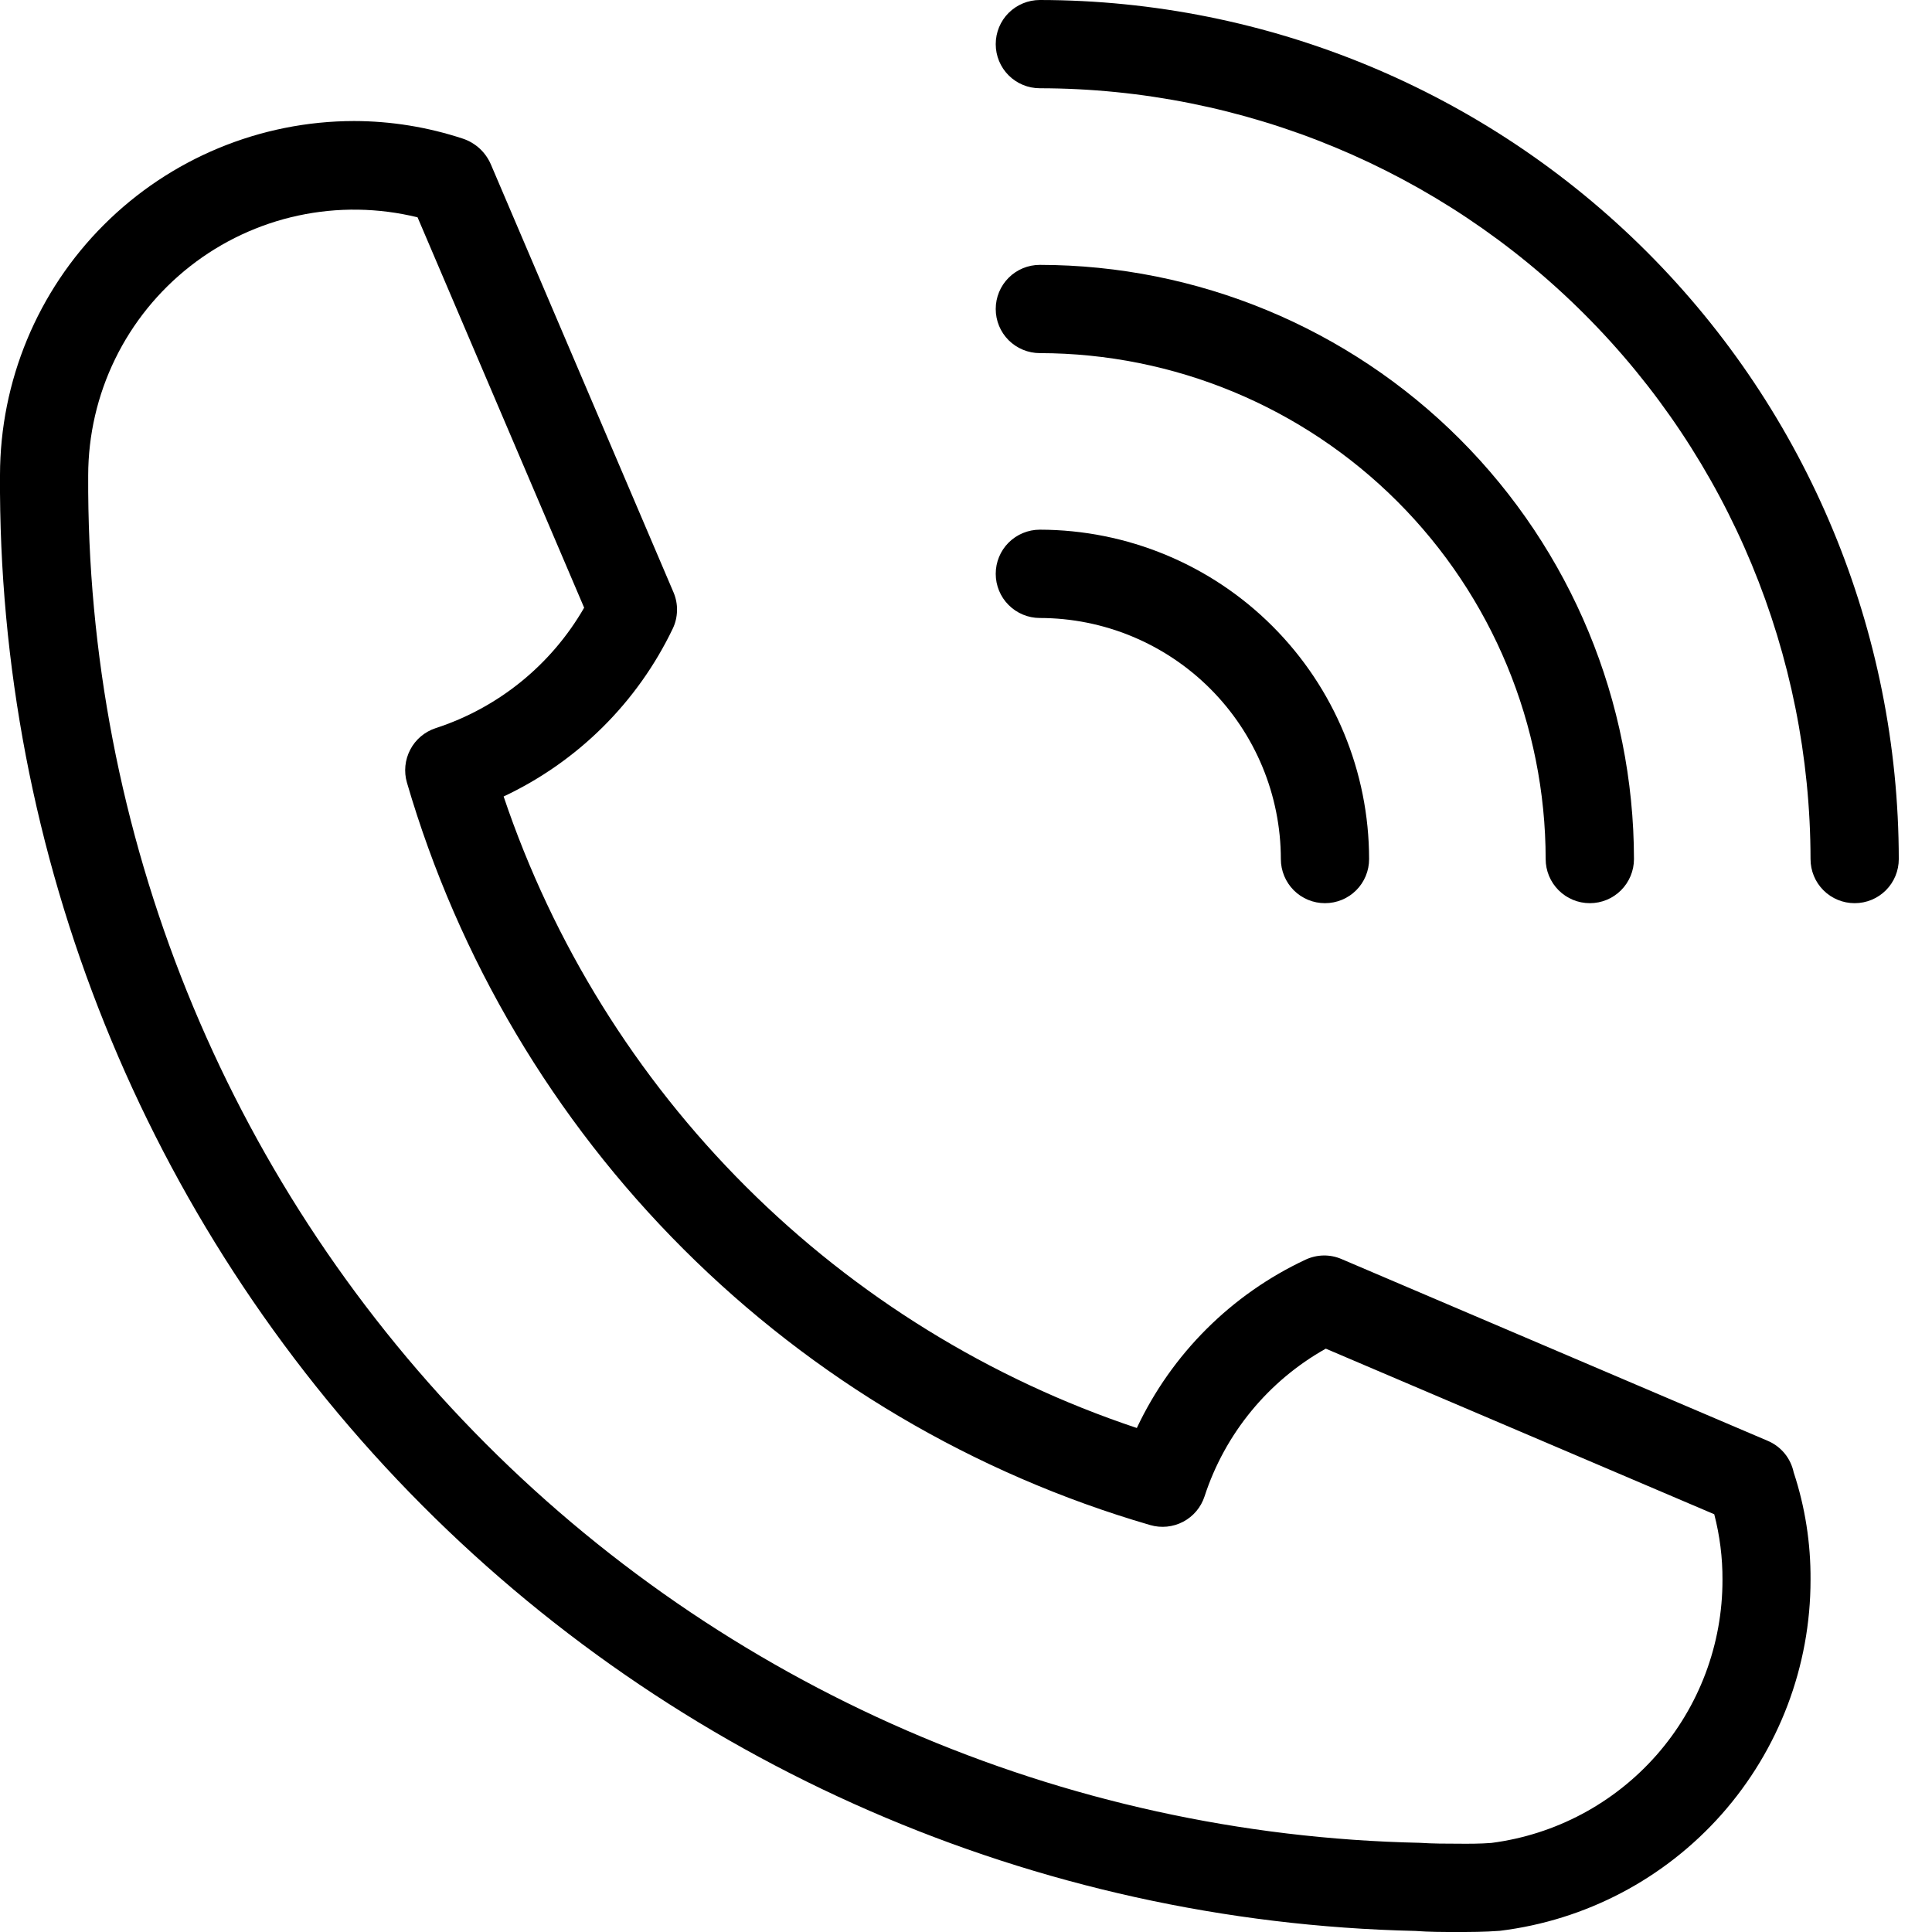 <svg width="31" height="31" viewBox="0 0 31 31" fill="none" xmlns="http://www.w3.org/2000/svg">
<path d="M28.367 23.12L21.525 20.202C21.434 20.163 21.335 20.143 21.235 20.145C21.136 20.147 21.038 20.17 20.948 20.212C19.758 20.769 18.8 21.725 18.241 22.913C15.879 22.125 13.732 20.799 11.97 19.041C10.207 17.282 8.876 15.139 8.081 12.78C9.269 12.221 10.227 11.271 10.794 10.088C10.838 9.997 10.861 9.898 10.863 9.798C10.866 9.697 10.846 9.597 10.807 9.505L7.875 2.635C7.833 2.539 7.772 2.453 7.695 2.382C7.618 2.312 7.527 2.258 7.428 2.225C6.864 2.039 6.275 1.943 5.681 1.942C4.175 1.944 2.731 2.543 1.666 3.608C0.601 4.672 0.002 6.116 0 7.622C-0.035 13.717 2.326 19.581 6.574 23.951C10.822 28.321 16.618 30.846 22.711 30.983C22.926 31 23.156 31 23.371 31C23.586 31 23.817 31 24.065 30.981C25.441 30.813 26.707 30.148 27.626 29.11C28.544 28.072 29.052 26.734 29.051 25.348C29.055 24.763 28.964 24.181 28.781 23.626C28.757 23.514 28.708 23.41 28.636 23.322C28.564 23.234 28.472 23.165 28.367 23.12ZM23.929 29.571C23.749 29.585 23.562 29.585 23.372 29.583C23.204 29.583 22.997 29.583 22.782 29.569C17.054 29.447 11.603 27.078 7.606 22.974C3.608 18.869 1.385 13.357 1.415 7.628C1.416 6.981 1.563 6.343 1.847 5.761C2.13 5.18 2.542 4.671 3.051 4.272C3.56 3.873 4.153 3.595 4.785 3.459C5.417 3.323 6.072 3.333 6.7 3.487L9.373 9.751C8.845 10.668 7.996 11.357 6.989 11.684C6.814 11.742 6.668 11.865 6.583 12.028C6.497 12.192 6.478 12.382 6.53 12.559C7.356 15.386 8.882 17.96 10.966 20.042C13.05 22.124 15.626 23.647 18.454 24.47C18.631 24.522 18.822 24.503 18.985 24.417C19.148 24.331 19.271 24.185 19.328 24.009C19.656 23.003 20.351 22.157 21.273 21.64L27.506 24.297C27.595 24.64 27.64 24.993 27.638 25.348C27.64 26.383 27.264 27.382 26.581 28.16C25.898 28.937 24.955 29.439 23.929 29.571Z" fill="black"/>
<path d="M16.685 0C16.497 0 16.317 0.075 16.184 0.207C16.051 0.34 15.977 0.52 15.977 0.708C15.977 0.896 16.051 1.076 16.184 1.209C16.317 1.342 16.497 1.416 16.685 1.416C19.964 1.42 23.107 2.724 25.425 5.043C27.744 7.362 29.047 10.505 29.051 13.784C29.051 13.972 29.125 14.152 29.258 14.285C29.391 14.418 29.571 14.492 29.759 14.492C29.947 14.492 30.127 14.418 30.26 14.285C30.393 14.152 30.467 13.972 30.467 13.784C30.463 10.13 29.01 6.626 26.426 4.042C23.842 1.458 20.339 0.004 16.685 0Z" fill="black"/>
<path d="M16.685 5.666C18.837 5.669 20.9 6.525 22.422 8.047C23.943 9.569 24.799 11.632 24.801 13.784C24.801 13.972 24.876 14.152 25.009 14.285C25.142 14.418 25.322 14.492 25.51 14.492C25.697 14.492 25.878 14.418 26.01 14.285C26.143 14.152 26.218 13.972 26.218 13.784C26.215 11.256 25.21 8.833 23.423 7.045C21.636 5.258 19.212 4.253 16.685 4.25C16.497 4.25 16.317 4.324 16.184 4.457C16.051 4.59 15.977 4.77 15.977 4.958C15.977 5.146 16.051 5.326 16.184 5.459C16.317 5.591 16.497 5.666 16.685 5.666Z" fill="black"/>
<path d="M16.685 9.916C17.71 9.917 18.693 10.325 19.418 11.05C20.143 11.775 20.551 12.759 20.552 13.784C20.552 13.972 20.627 14.152 20.759 14.285C20.892 14.418 21.072 14.492 21.26 14.492C21.448 14.492 21.628 14.418 21.761 14.285C21.894 14.152 21.968 13.972 21.968 13.784C21.967 12.383 21.41 11.04 20.419 10.049C19.429 9.058 18.086 8.501 16.685 8.499C16.497 8.499 16.317 8.574 16.184 8.706C16.051 8.839 15.977 9.019 15.977 9.207C15.977 9.395 16.051 9.575 16.184 9.708C16.317 9.841 16.497 9.916 16.685 9.916Z" fill="black"/>
</svg>
